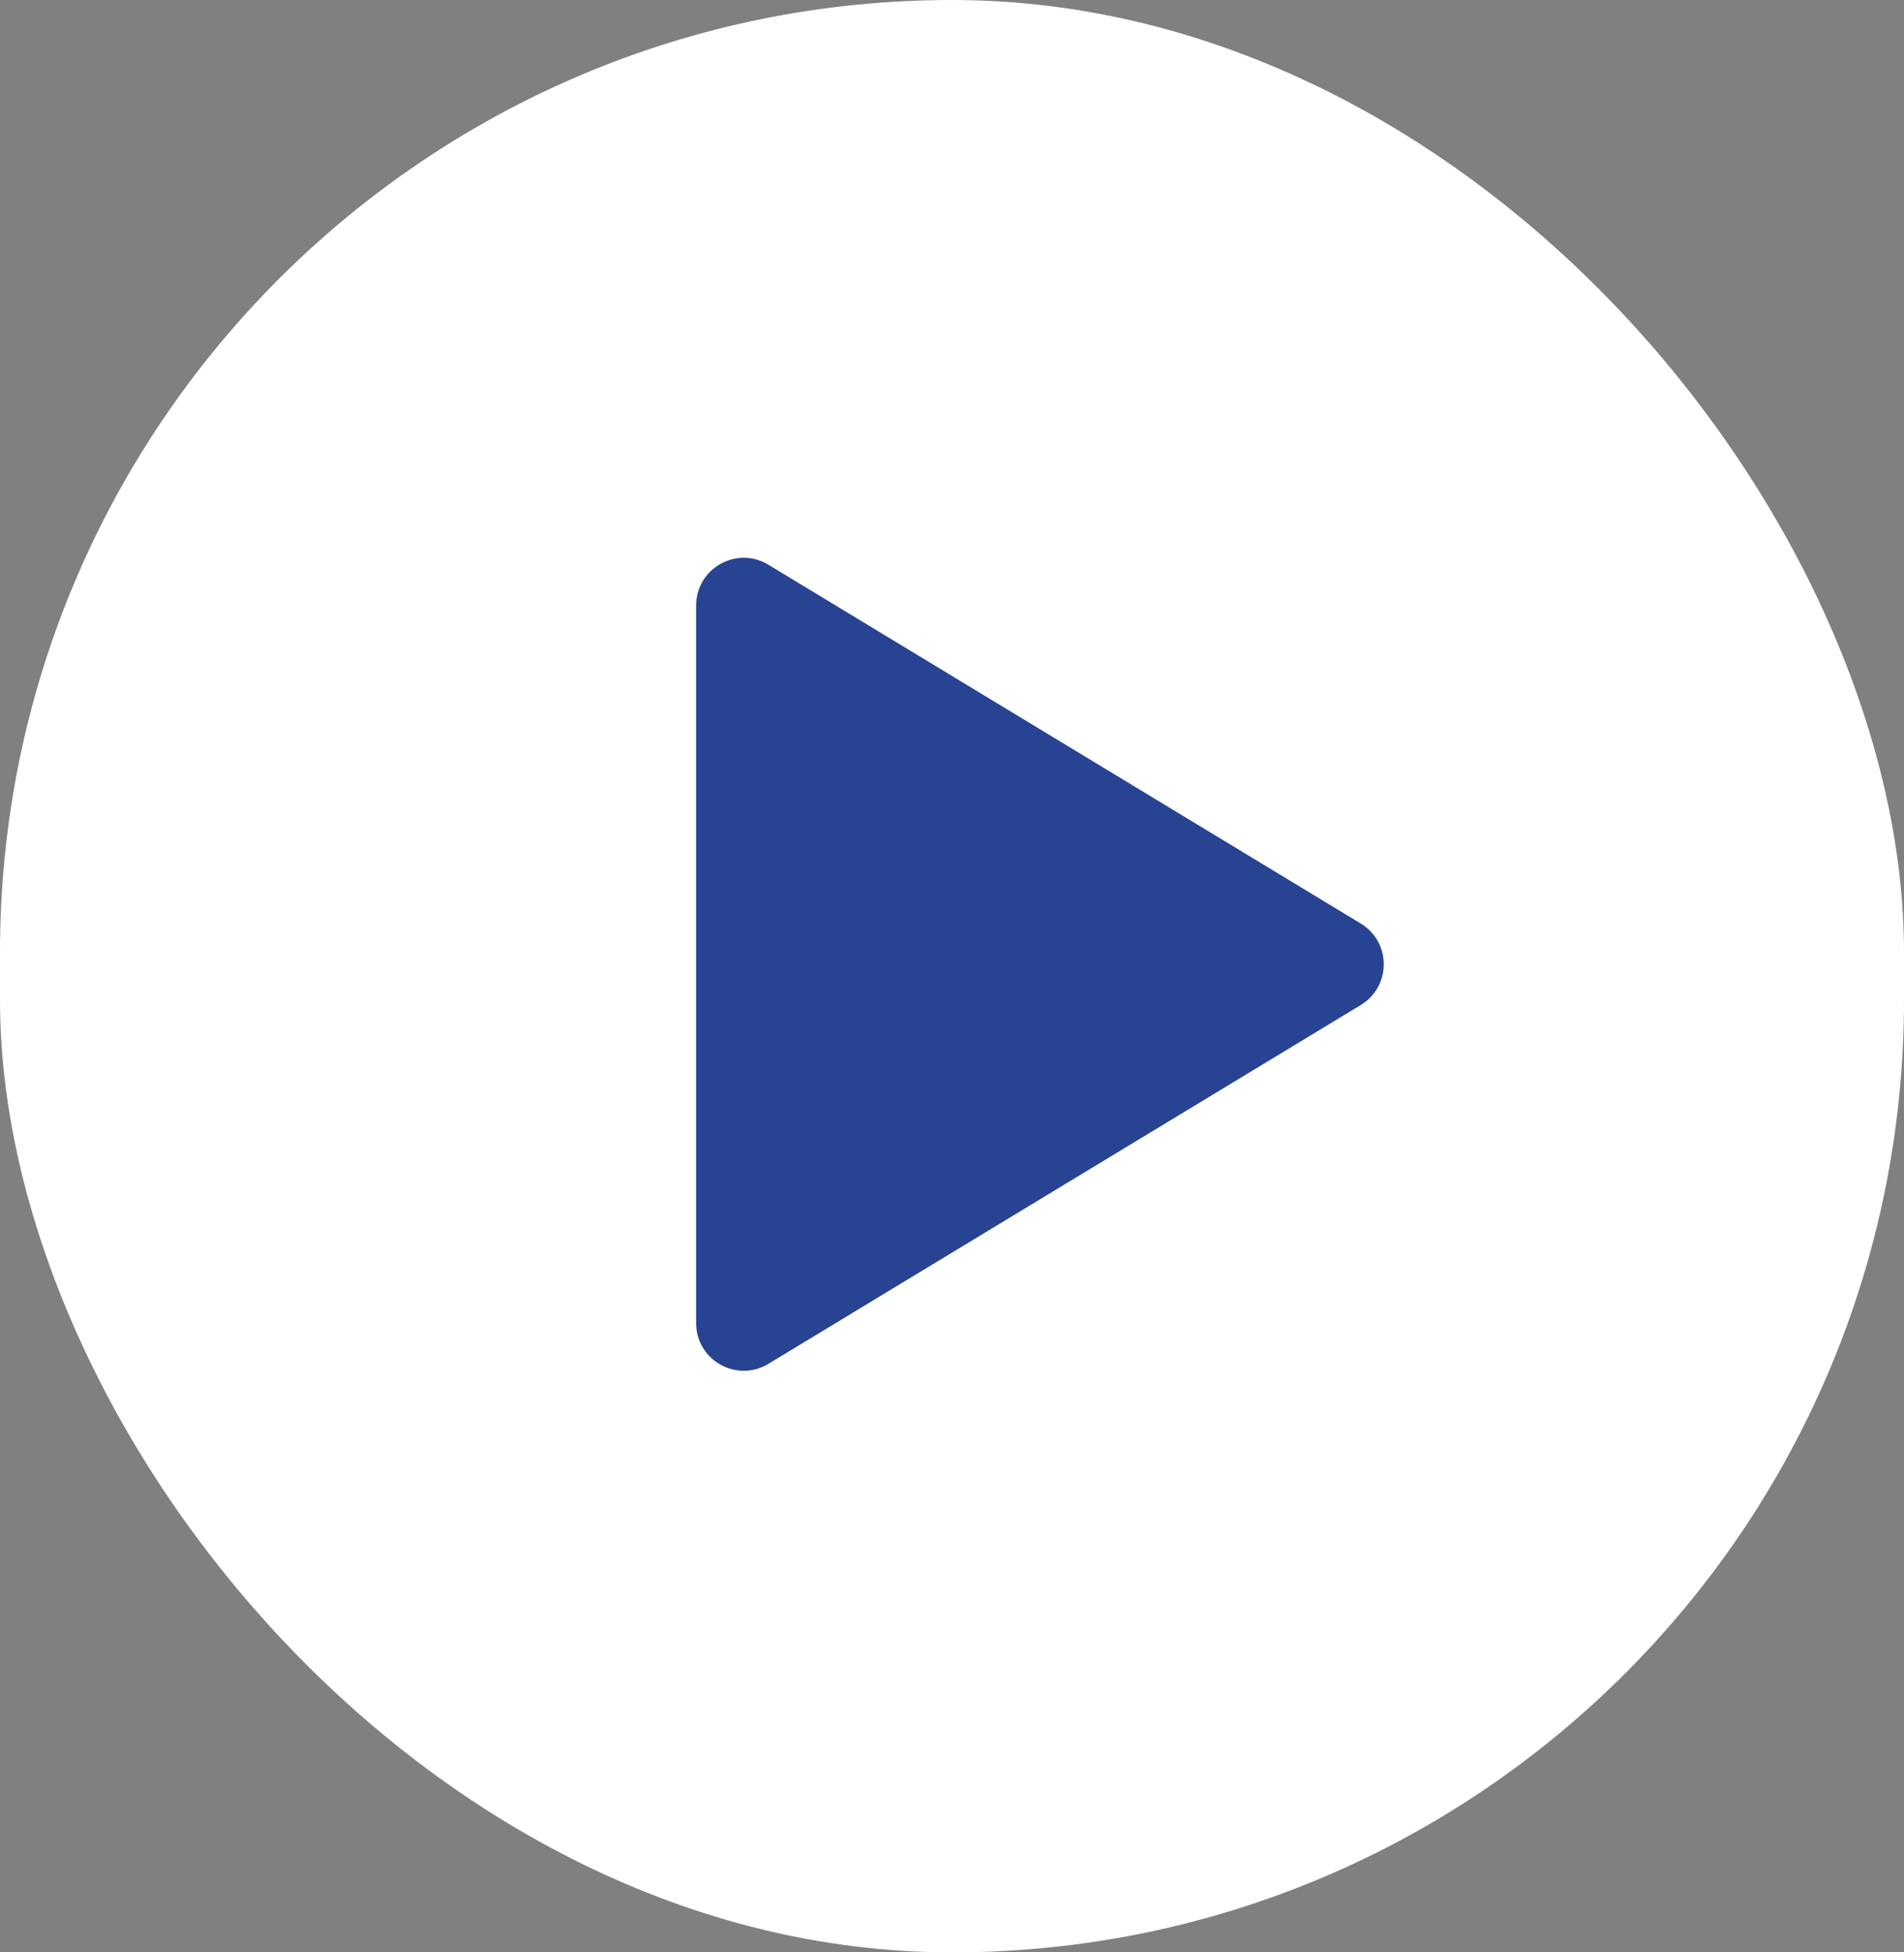 <svg width="80" height="82" viewBox="0 0 80 82" fill="none" xmlns="http://www.w3.org/2000/svg">
<rect x="0" y="0" width="80" height="82" fill="#808080" stroke="none"/>
<rect width="80" height="82" rx="40" fill="white"/>
<path d="M57.175 38.789C58.46 39.568 58.46 41.432 57.175 42.211L32.286 57.281C30.953 58.088 29.25 57.129 29.25 55.57L29.25 25.43C29.25 23.871 30.953 22.912 32.286 23.719L57.175 38.789Z" fill="#274391"/>
</svg>
